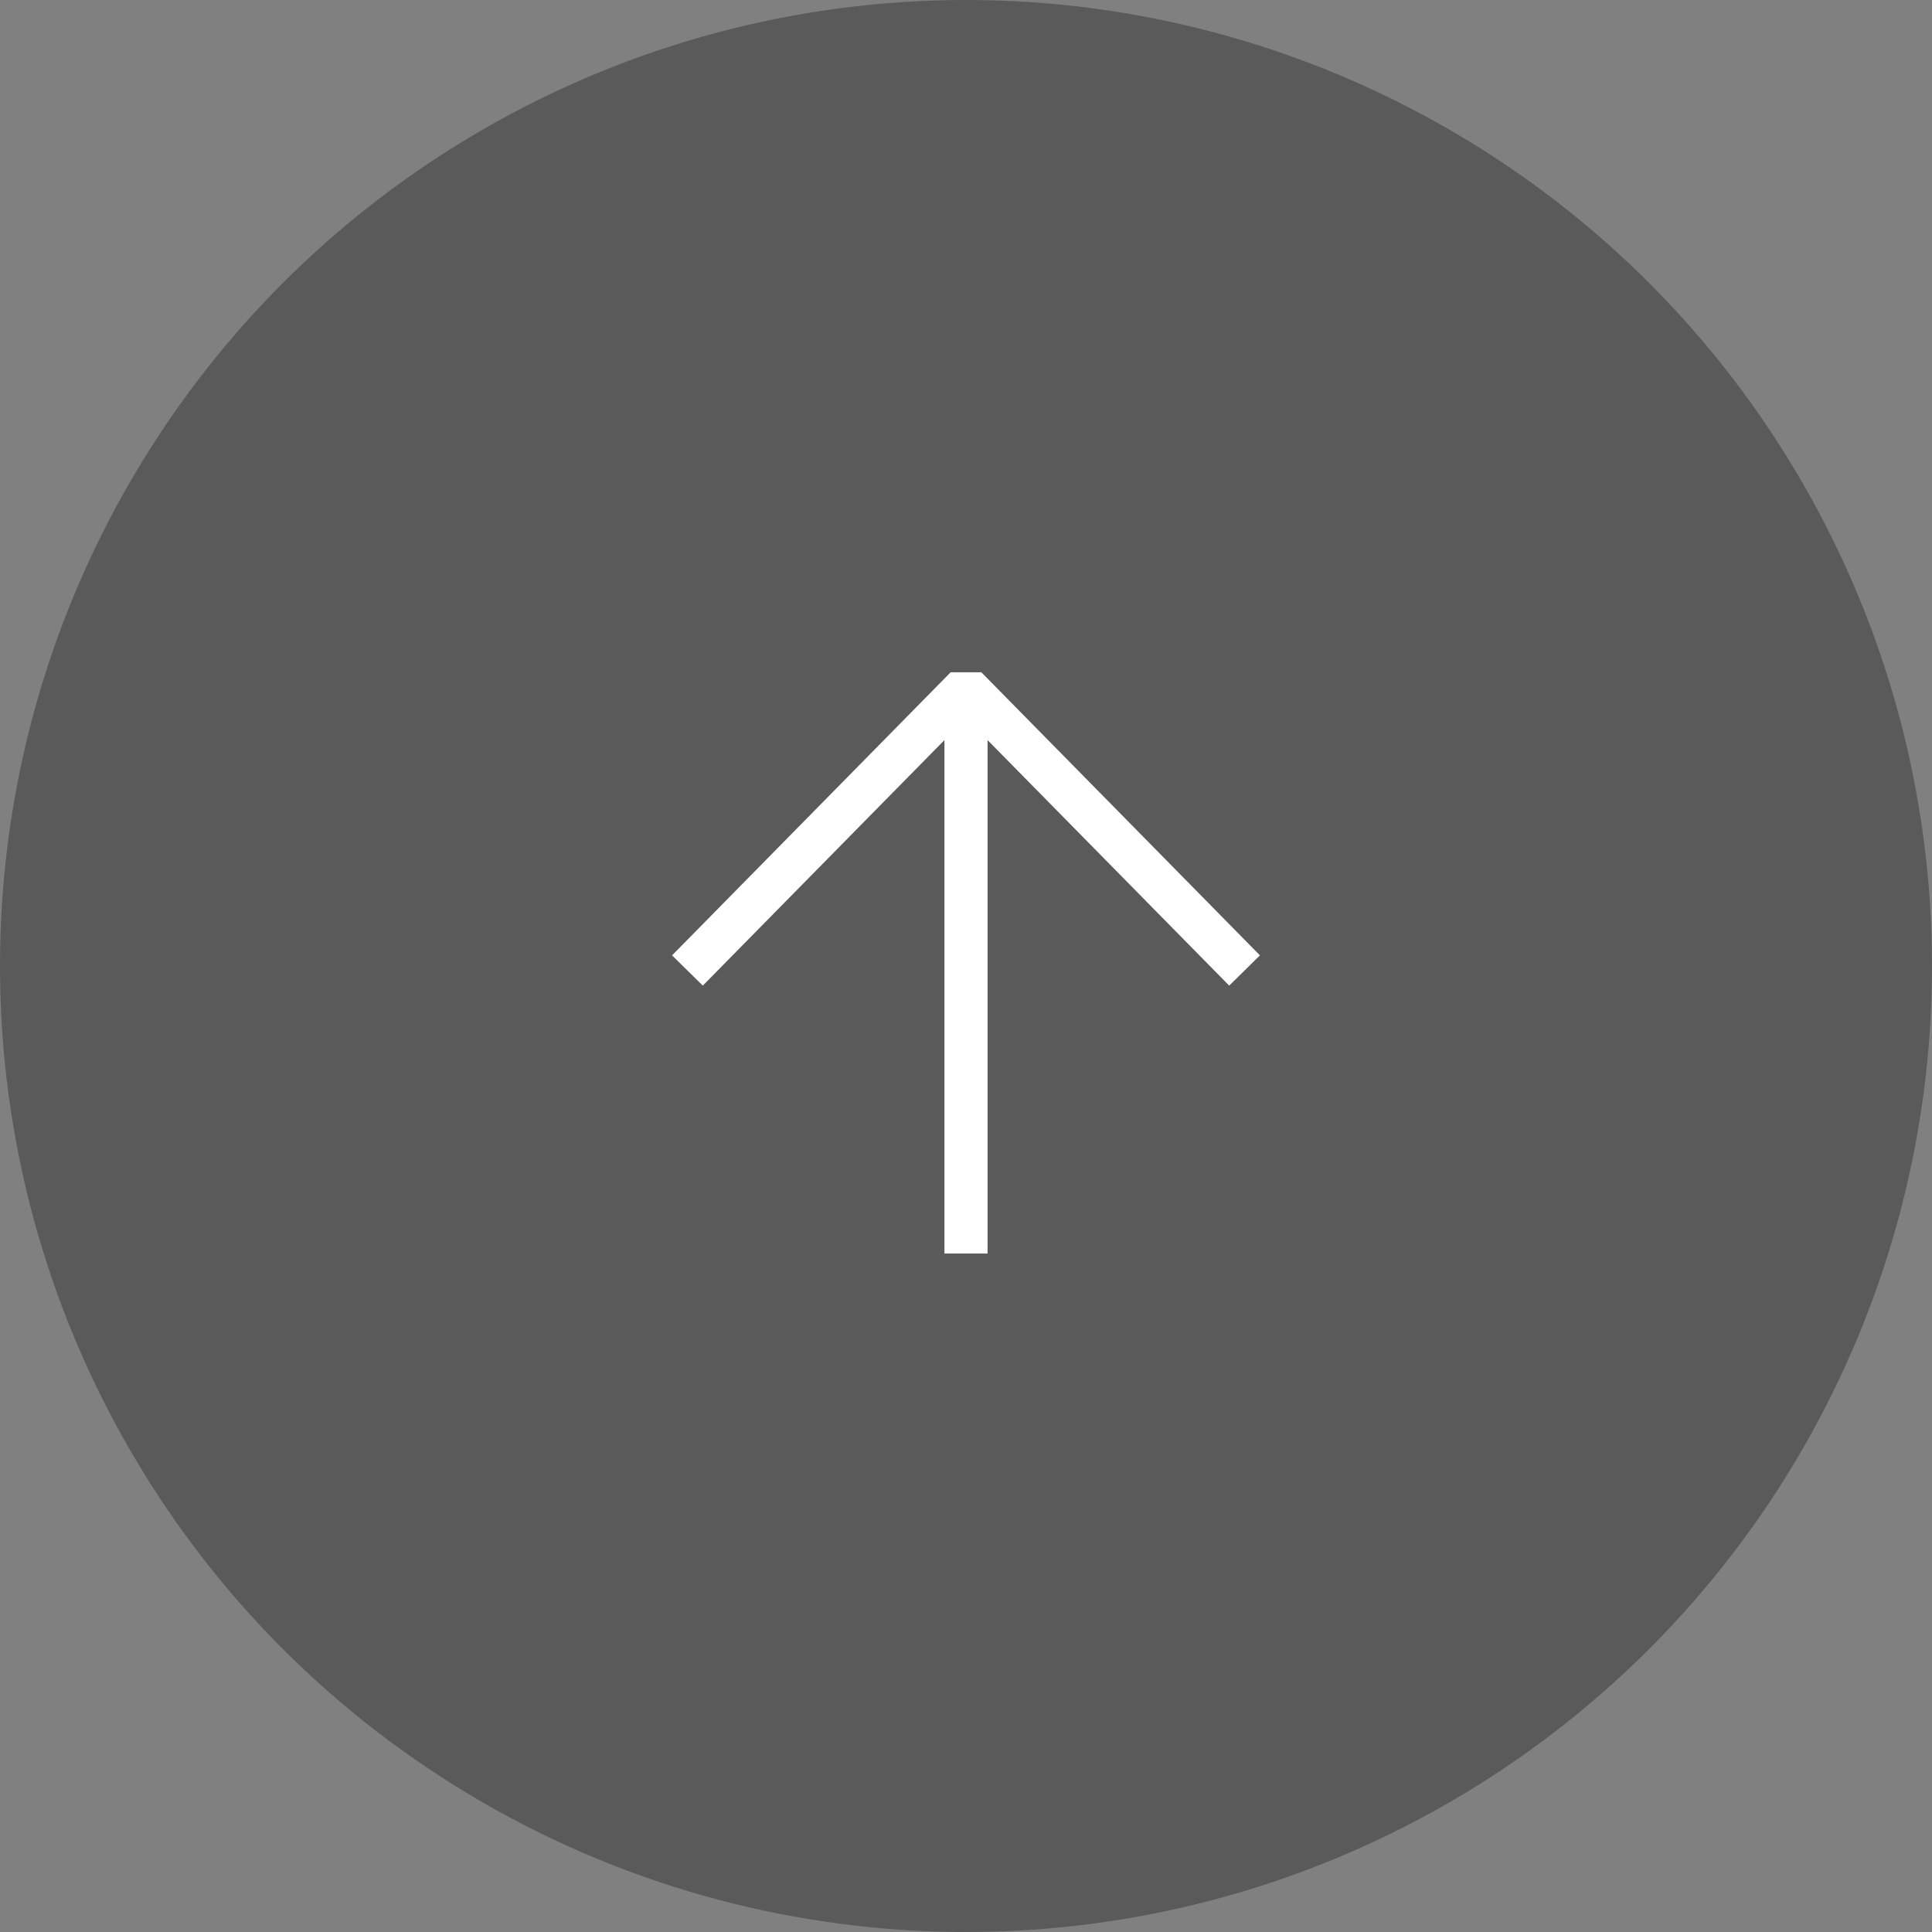<svg xmlns="http://www.w3.org/2000/svg" viewBox="0 0 43 43"><rect x="0" y="0" width="43" height="43" fill="#808080" stroke="none"/><circle cx="21.5" cy="21.5" r="21.5" opacity=".3"/><path d="M15.3 21.6l6.2-6.3 6.2 6.3m-6.2-6.3v12.6" fill="none" stroke="#fff" stroke-width=".96" stroke-linejoin="bevel" stroke-miterlimit="10"/></svg>